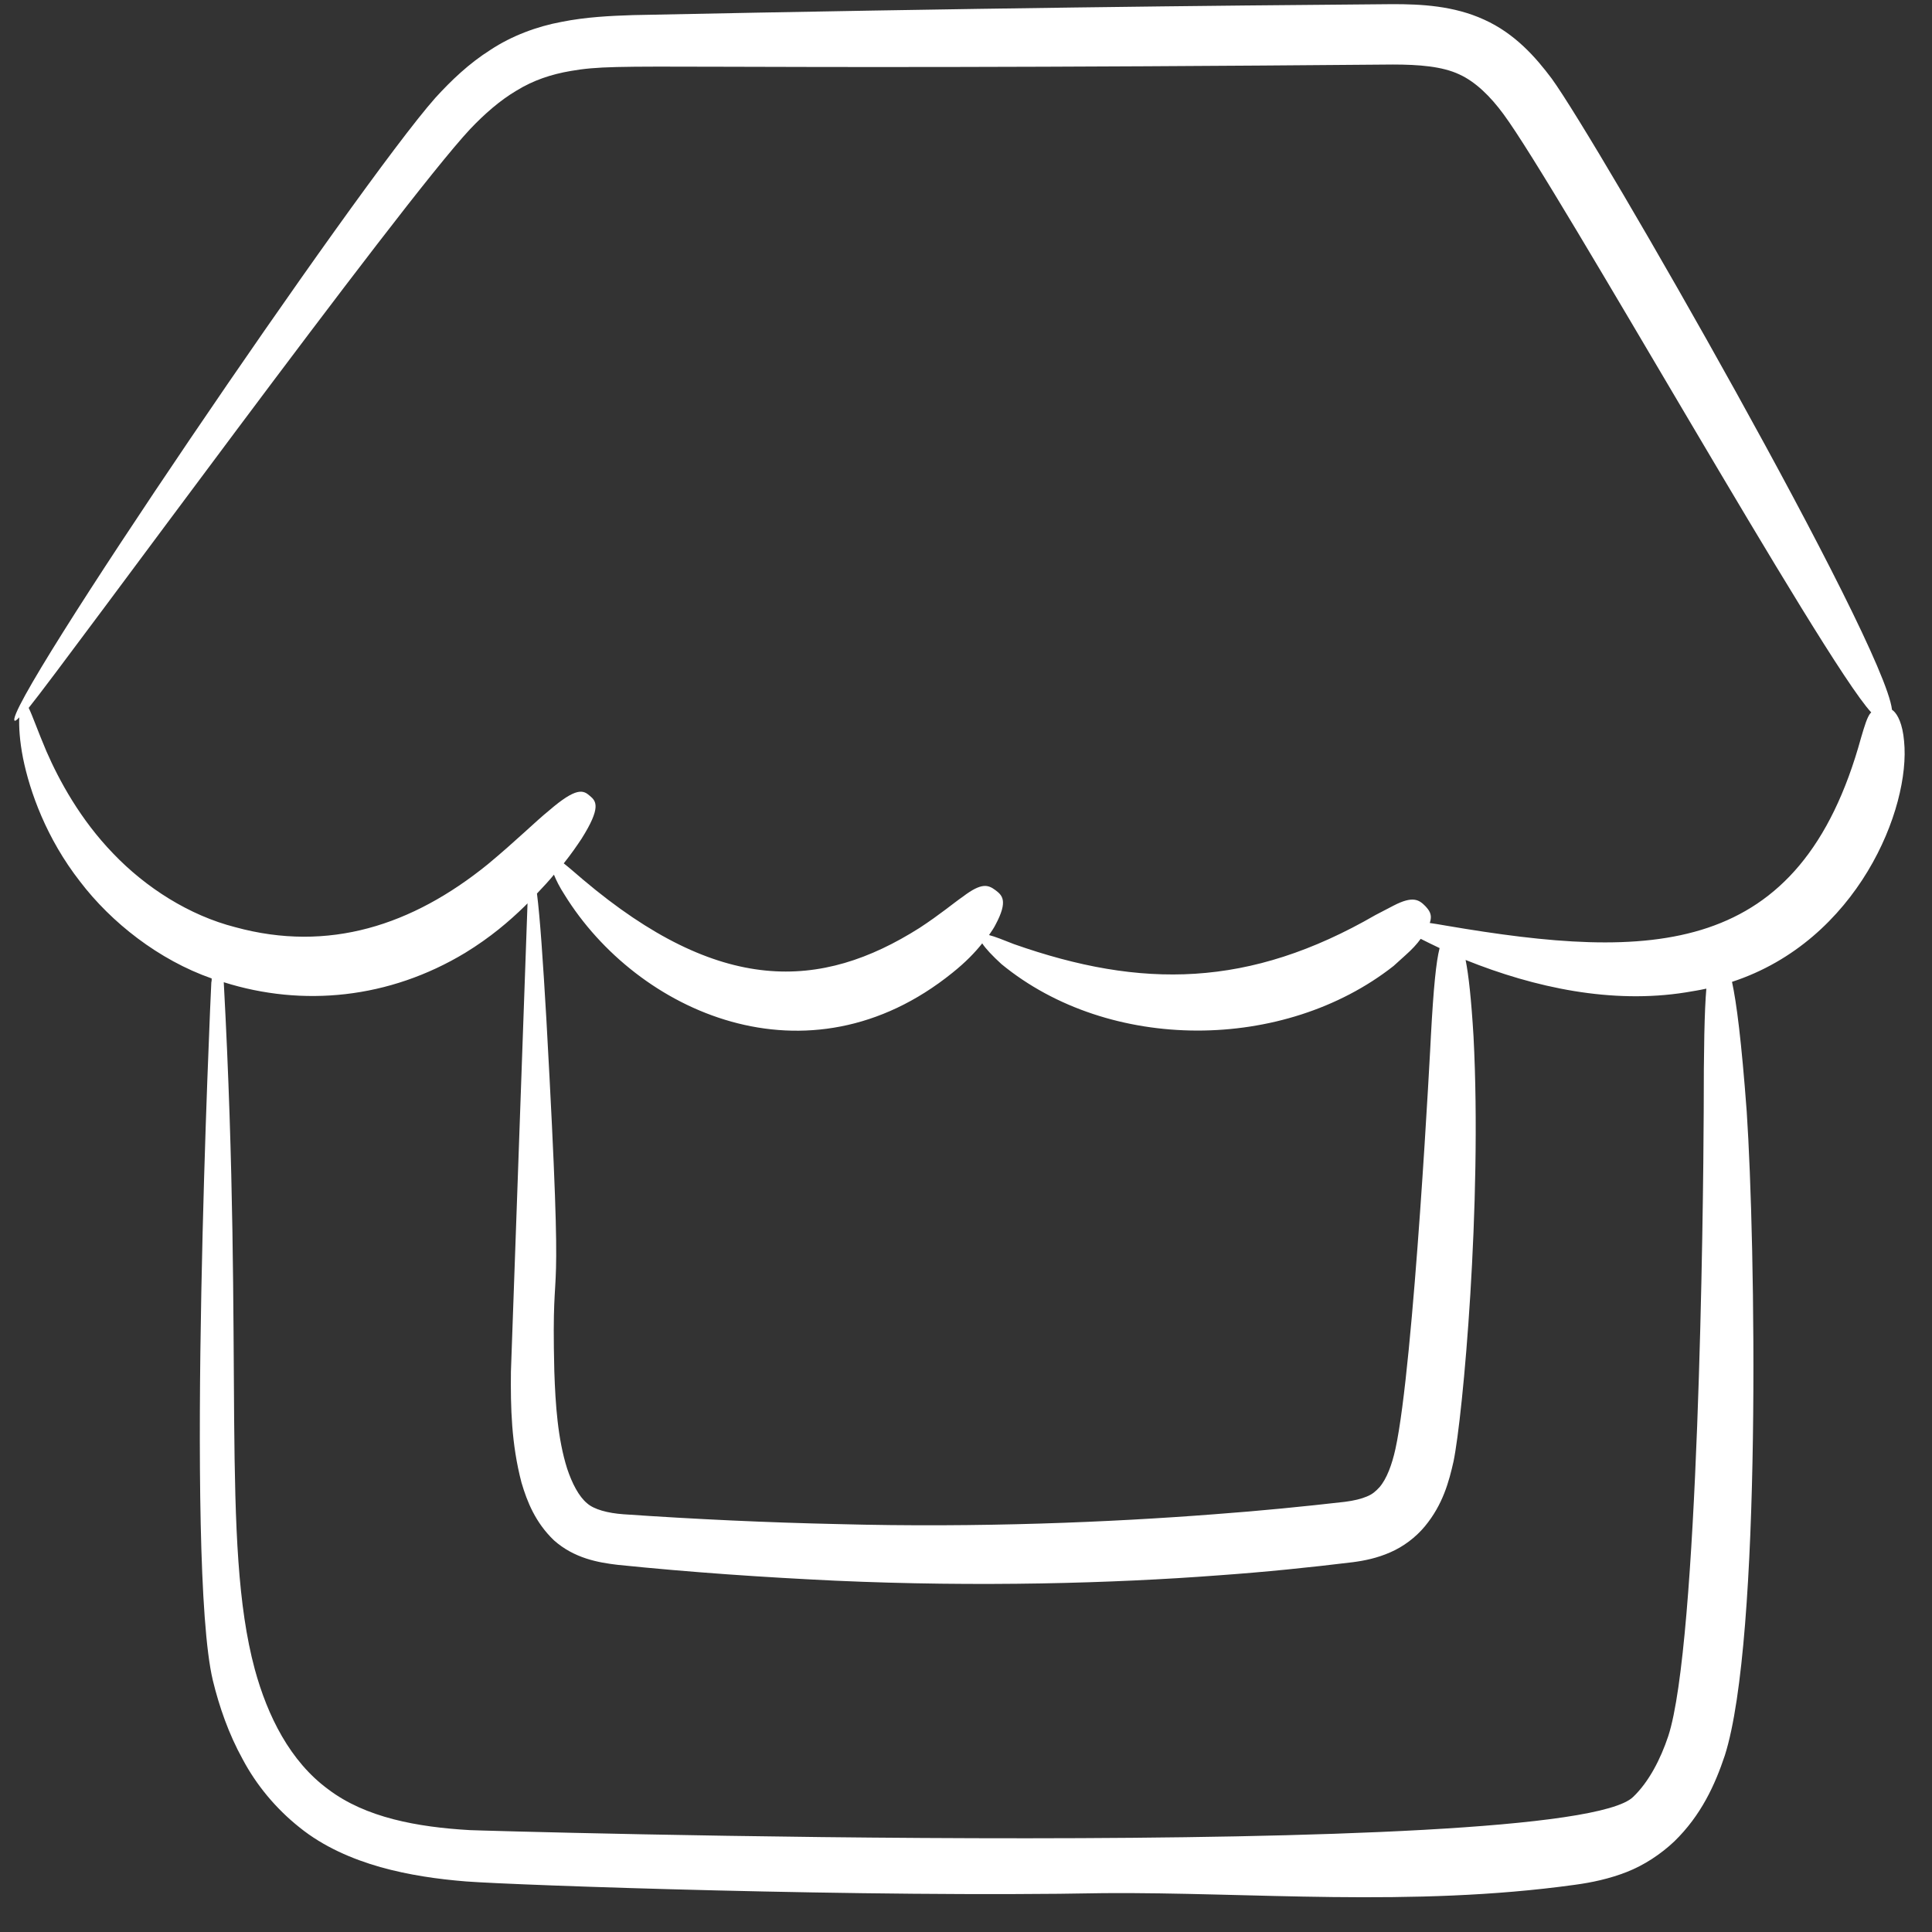 <?xml version="1.0" encoding="utf-8"?>
<!-- Generator: Adobe Illustrator 26.3.1, SVG Export Plug-In . SVG Version: 6.00 Build 0)  -->
<svg version="1.1" id="Layer_1" xmlns="http://www.w3.org/2000/svg" xmlns:xlink="http://www.w3.org/1999/xlink" x="0px" y="0px"
	 viewBox="0 0 512 512" style="enable-background:new 0 0 512 512;" xml:space="preserve">
<rect x="0" y="0" width="512" height="512" fill="#333333" stroke="none"/>
<style type="text/css">
	.st0{clip-path:url(#SVGID_00000086664986789408131140000014570421614689101460_);fill:#FFFFFF;}
</style>
<g>
	<g>
		<defs>
			<rect id="SVGID_1_" x="2.6" width="503.4" height="503.4"/>
		</defs>
		<clipPath id="SVGID_00000036972022497509984560000005247836631328676780_">
			<use xlink:href="#SVGID_1_"  style="overflow:visible;"/>
		</clipPath>
		<path style="clip-path:url(#SVGID_00000036972022497509984560000005247836631328676780_);fill:#FFFFFF;" d="M5.1,190.1
			c-0.1,2.6,0.1,6.2,1,10.8c1.8,8.9,6.2,21.3,15.1,32.7c8.3,10.9,20.9,20.8,34.9,25.7c0,0.4,0,0.7-0.1,1.1
			c-0.2,3.5-7,153.8,0.4,184.9c1.7,7,4.2,14.2,7.9,20.9c3.6,6.8,8.8,13.1,15.1,18.1c6.3,5.1,14,8.4,21.4,10.5
			c7.5,2.1,15.2,3.2,22.7,3.8c12.9,1,107,4.3,169.1,3.1c38.6-0.3,81.4,3.8,124.7-2.2c4.5-0.6,9.2-1.6,13.8-3.4
			c4.6-1.8,9-4.7,12.6-8.1c7.1-6.9,10.8-15,13.4-22.8c9.8-30.8,8.1-136.3,5.8-170.6c-1.4-18.8-2.7-28.9-3.9-34.4
			c33.3-10.9,47.4-46,45.6-63.8c-0.4-4.6-1.7-7-2.8-8c-0.1-0.1-0.3-0.2-0.4-0.3c-2-17.9-78.1-150.7-90.2-167.3
			c-4.2-5.6-9.7-11.9-17.9-15.6c-8.1-3.7-16.7-4.1-24.2-4.1c-49.1,0.4-109,1-201.3,2.9c-6.1,0.2-12.5,0.5-19,1.8
			c-6.5,1.2-13.2,3.7-18.8,7.4c-5.7,3.6-10.4,8.1-14.6,12.7C94.8,49.1,0,188.5,3.9,191C4,191.1,4.5,190.8,5.1,190.1L5.1,190.1z
			 M451.5,294.8c-0.1,25.8-1.4,140.9-9.4,165.3c-2,6-5.1,12.1-9.3,16.1c-17.7,17.4-307.8,8.9-308.3,8.8
			c-13.9-0.8-27.6-3.3-37.5-10.8c-10.1-7.4-16.1-19.4-19.5-31.9c-9-33.5-2.8-82.1-8.2-182l0,0c20.9,6.6,43.8,4.4,64-7.8
			c6.7-4.1,11.7-8.4,15.7-12.3c0.3-0.3,0.5-0.5,0.8-0.8c0,0.4-4.4,123.7-4.4,124.1c-0.1,9.4,0.1,19.1,2.8,29.4
			c1.5,5.1,3.7,10.6,8.6,15.3c5.4,4.8,11.8,5.9,16.9,6.5c19.5,2,38.7,3.3,57.7,4.2c37.9,1.7,73.6,0.7,101.3-1.4
			c12.7-0.9,24.3-2.1,35.8-3.5c3.1-0.4,6.5-1.1,9.9-2.6c3.5-1.5,6.8-4,9.2-6.9c4.8-5.8,6.4-11.9,7.6-17.2
			c2.5-12.1,7.6-68.4,5.3-112.6c-0.6-10-1.3-16.3-2.1-20.3c18.4,7.4,38.8,11.7,58.3,8.6c1.8-0.3,3.7-0.6,5.5-1
			C451.7,267.8,451.5,277.8,451.5,294.8L451.5,294.8z M144.8,270.2c-0.9-15.5-1.7-27.2-2.5-33.4c1.7-1.8,3.2-3.4,4.5-5
			c0.6,1.5,1.5,3.3,2.8,5.3c19.2,31.1,64.4,51.7,102.8,20.7c3.5-2.8,6-5.4,7.9-7.8c0.9,1.4,2.7,3.3,5.1,5.5
			c28.6,23.5,74.9,23.3,103.9,0.5c1.1-1,2.2-2,3.1-2.8c1.8-1.6,3.1-3,4.1-4.4c1.4,0.7,3,1.5,4.9,2.4c0,0,0.1,0,0.1,0.1
			c-0.9,3.5-1.6,10.3-2.3,23.3c0,0.4-4.5,87.2-9.4,109.4c-0.9,4.1-2.3,7.9-4.2,10.1c-1,1.1-1.9,1.9-3.4,2.5
			c-1.4,0.6-3.4,1.1-5.8,1.4c-10.5,1.2-22.4,2.4-34.7,3.3c-27.2,2.1-62.3,3.6-99.6,2.6c-18.6-0.4-38-1.3-56.8-2.6
			c-4.3-0.3-7.9-1.3-9.7-2.9c-2.2-1.8-4-5.3-5.3-9.2c-2.5-7.9-3.1-17-3.4-25.8C146,326.6,149.7,358.3,144.8,270.2L144.8,270.2z
			 M124.6,34.2c3.8-4,7.9-7.6,12.3-10.2c4.4-2.7,9.1-4.3,14.4-5.2c13.9-2.4,20.7,0,217.8-1.7c7,0,13.1,0.5,17.6,2.6
			c4.4,2,8.3,5.9,11.7,10.5c14.3,19.3,84.9,145.1,97.5,158.6c-0.1,0.1-0.2,0.2-0.3,0.3c-0.8,1.1-1.4,3-2.4,6.4
			c-16.1,58.6-55.5,59.1-110,49.8c-1.6-0.3-3-0.5-4.3-0.7c0.8-2.3-0.2-3.4-1.2-4.5c-1.6-1.6-3.2-2.8-8.4-0.1
			c-1.3,0.7-2.9,1.5-4.8,2.5c-33.4,19.3-62,19.6-95.8,7.7c-2.8-1.1-5-2-6.6-2.4c0.7-1,1.3-1.9,1.7-2.7c3.5-6.5,1.7-7.9,0-9.2
			c-1.9-1.4-3.6-2.1-8.6,1.7c-2.6,1.8-6,4.7-11.5,8.3c-26.2,16.6-53,17.8-89.2-12.8c-2-1.7-3.7-3.2-5.1-4.3c2-2.5,3.5-4.7,4.7-6.5
			c5.3-8.4,3.9-10,2.2-11.4c-1.7-1.5-3.5-2.4-10.8,3.9c-3.7,3-8.7,8-16.3,14.3c-19.9,16.1-42.1,23.4-66.9,16.6
			c-12.1-3.1-23.6-10.4-32.3-19.5c-8.7-9-14.3-19.3-17.7-27.1c-2.3-5.4-3.7-9.5-4.7-11.5C17.8,175,105.9,54.2,124.6,34.2L124.6,34.2
			z"/>
	</g>
</g>
</svg>
